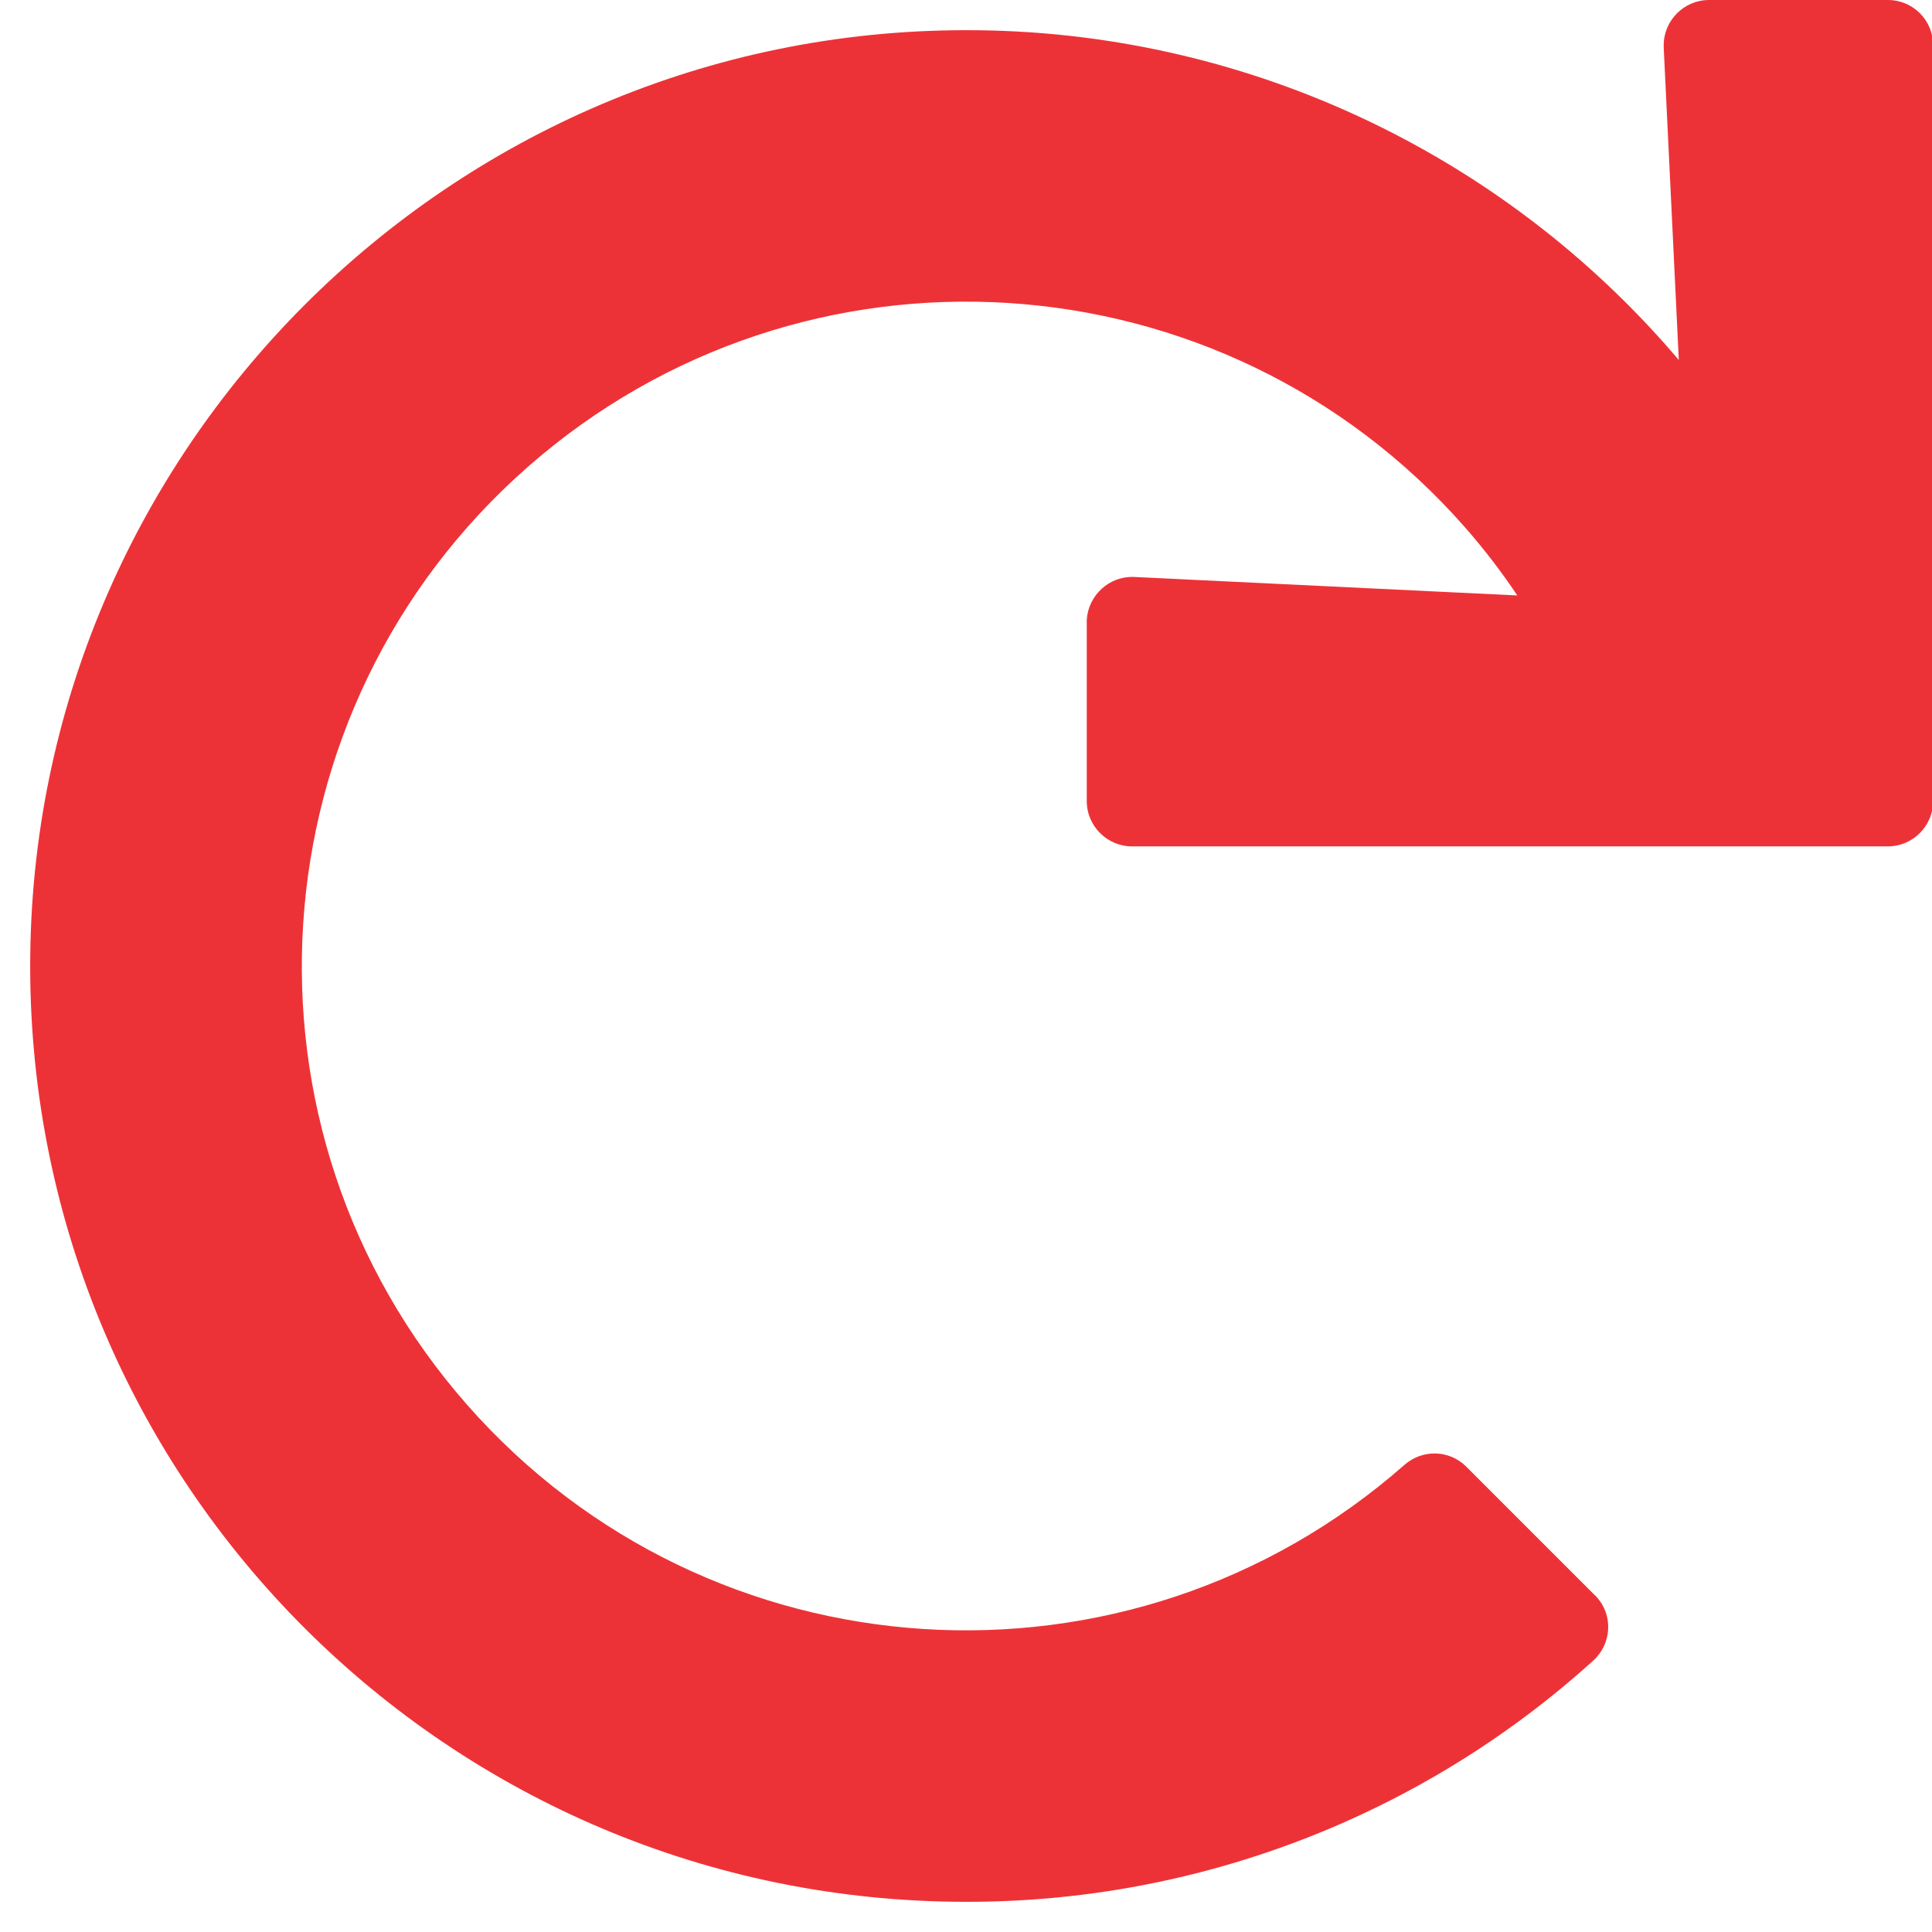 <?xml version="1.0" encoding="utf-8"?>
<!-- Generator: Adobe Illustrator 23.0.2, SVG Export Plug-In . SVG Version: 6.00 Build 0)  -->
<svg version="1.1" id="Layer_1" focusable="false" xmlns="http://www.w3.org/2000/svg" xmlns:xlink="http://www.w3.org/1999/xlink"
	 x="0px" y="0px" viewBox="0 0 512 512" style="enable-background:new 0 0 512 512;" xml:space="preserve">
<style type="text/css">
	.st0{fill:#ED3237;}
</style>
<path class="st0" d="M500.3,0h-47.4c-6.6,0-12,5.4-12,12c0,0.2,0,0.4,0,0.6l4,82.8C397.8,39.9,328.7,7.9,256,8
	C119.3,8,7.9,119.5,8,256.2C8.1,393.1,119.1,504,256,504c61.4,0.1,120.7-22.7,166.2-63.9c4.9-4.4,5.4-12,0.9-16.9
	c-0.1-0.2-0.3-0.3-0.5-0.5l-34-34c-4.5-4.5-11.6-4.7-16.4-0.5c-73,64.2-184.2,57.1-248.4-15.9S66.8,188,139.8,123.8
	S324,66.7,388.2,139.7c5,5.7,9.7,11.8,13.9,18.1l-101.5-4.9c-6.6-0.3-12.2,4.8-12.6,11.4c0,0.2,0,0.4,0,0.6v47.4c0,6.6,5.4,12,12,12
	h200.3c6.6,0,12-5.4,12-12V12C512.3,5.4,507,0,500.3,0L500.3,0z"/>
</svg>
